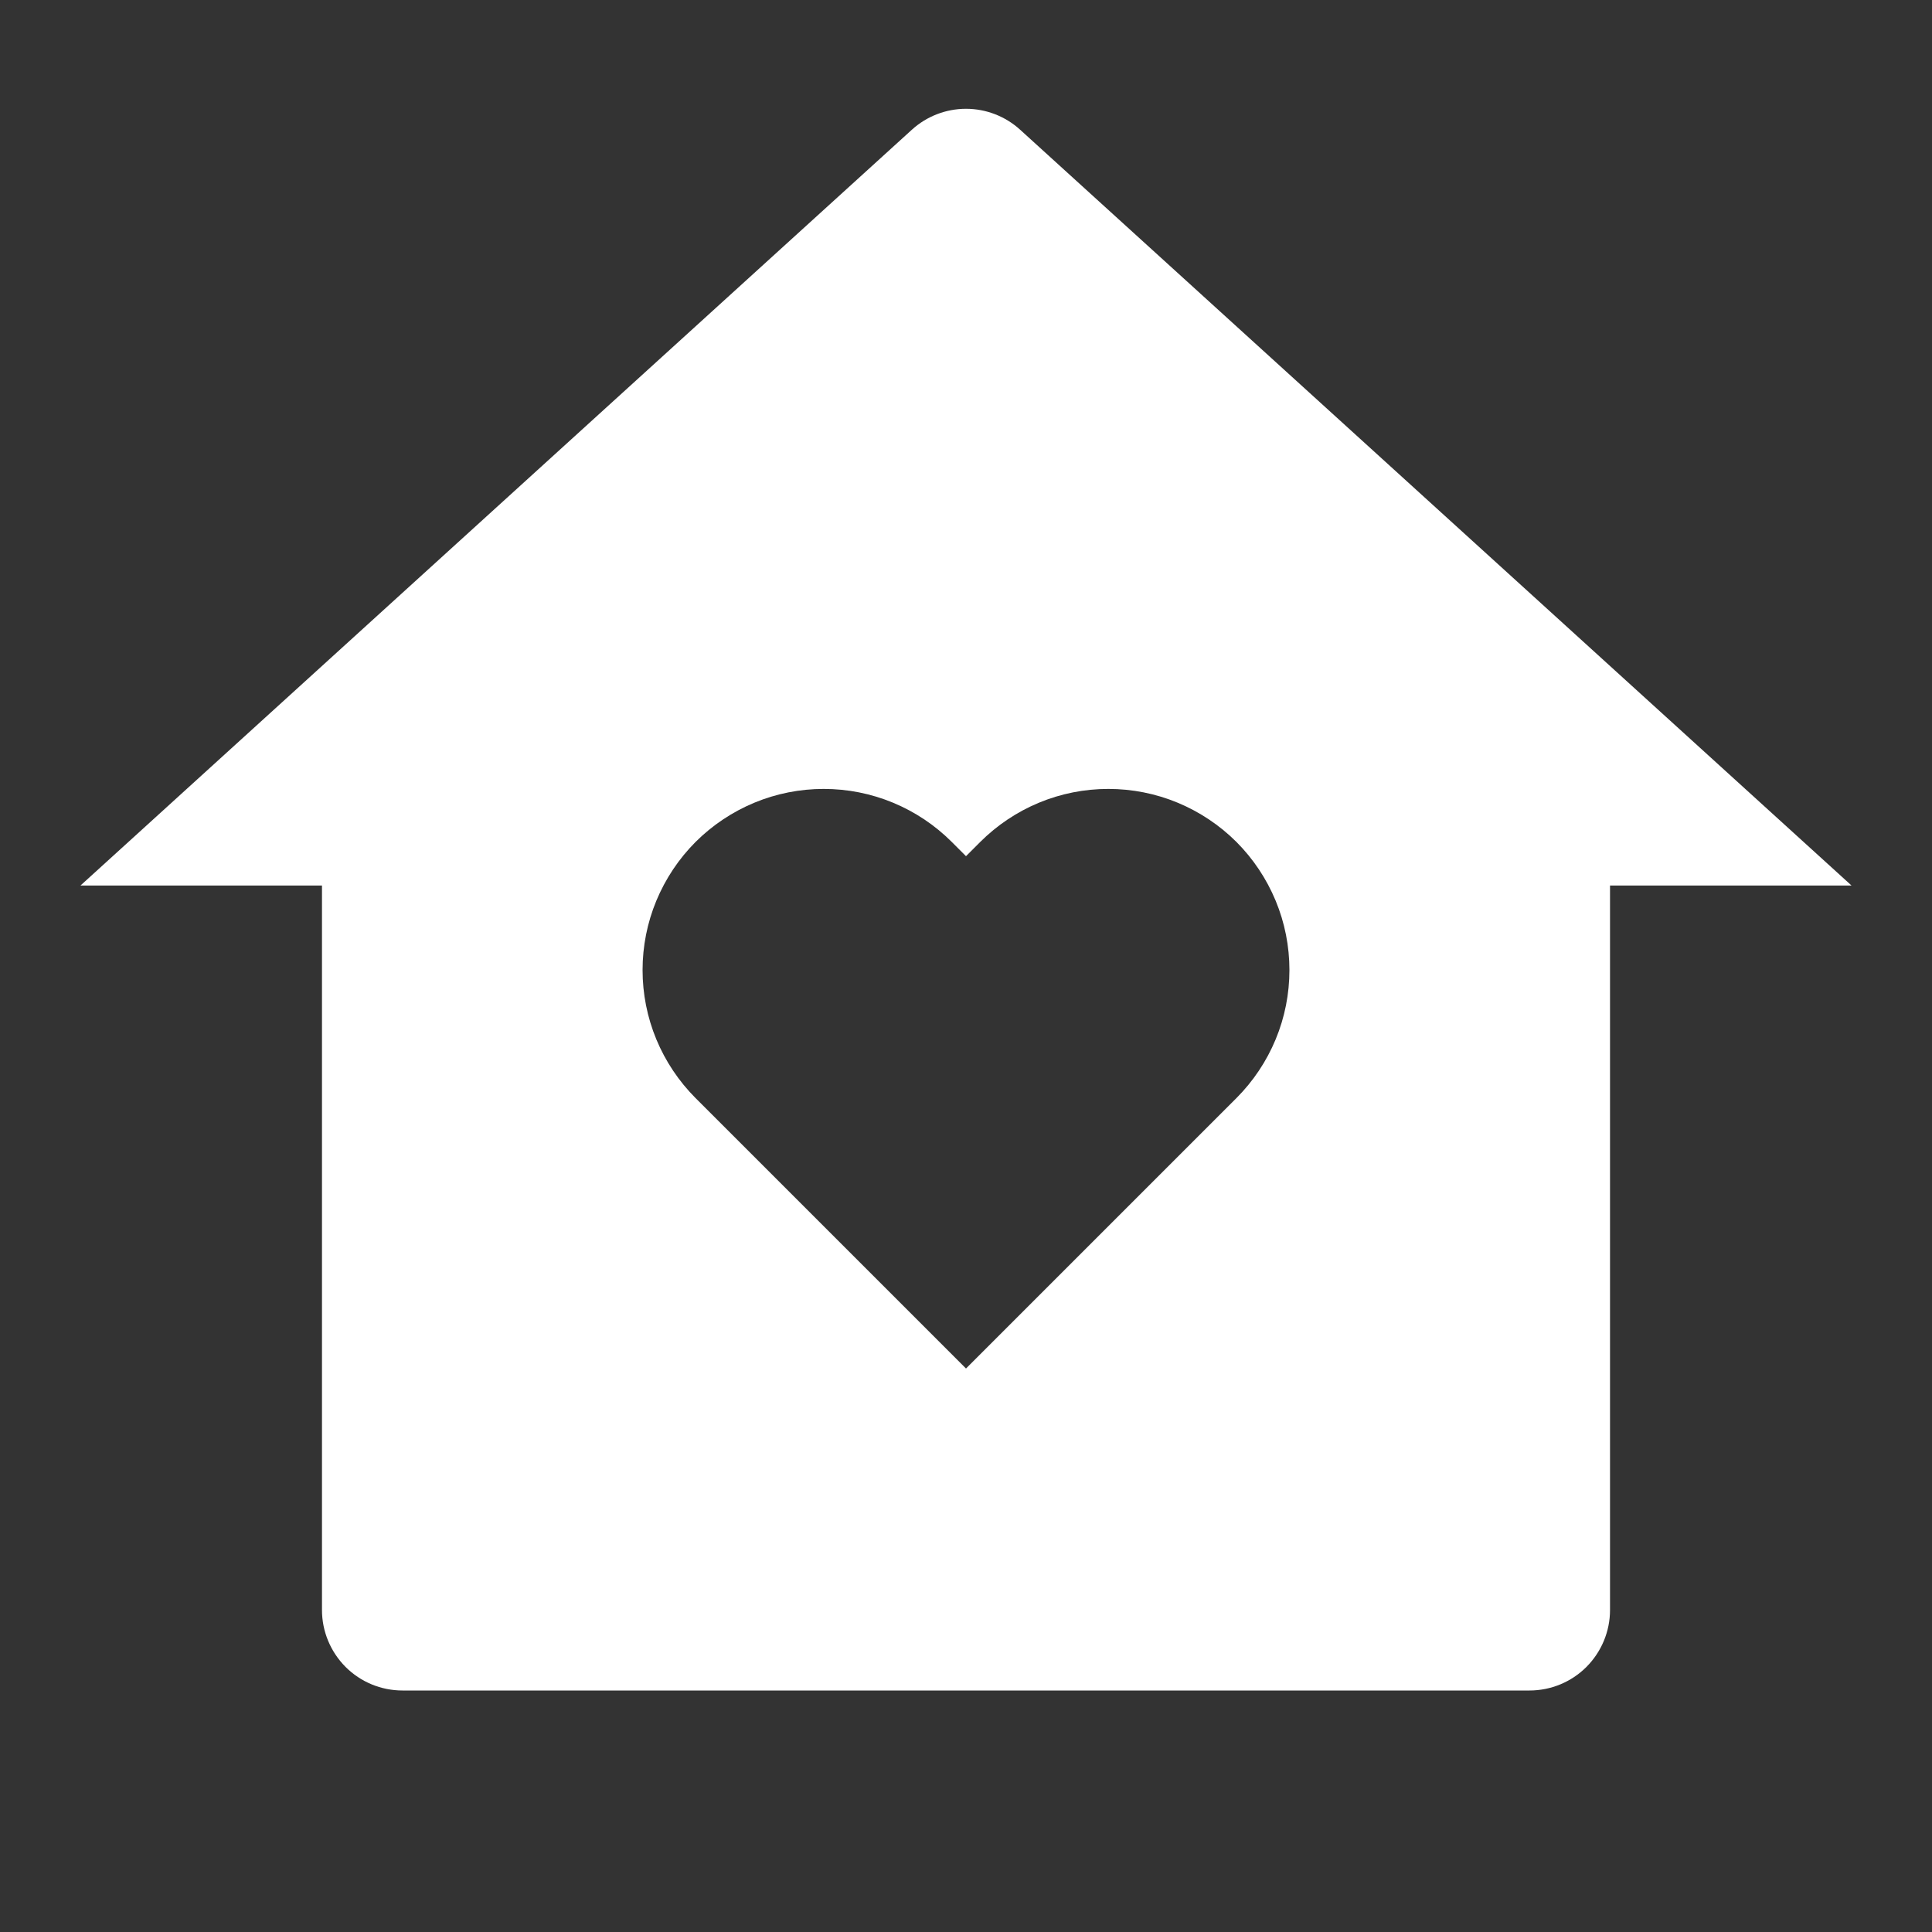 <svg width="32" height="32" viewBox="0 0 32 32" fill="none" xmlns="http://www.w3.org/2000/svg">
<rect x="0" y="0" width="32" height="32" fill="#333333" stroke="none"/>
<g clip-path="url(#clip0_665_548)">
<path d="M26.667 26.667C26.667 27.02 26.526 27.359 26.276 27.61C26.026 27.86 25.687 28 25.333 28H6.667C6.313 28 5.974 27.86 5.724 27.61C5.474 27.359 5.333 27.02 5.333 26.667V14.667H1.333L15.103 2.149C15.348 1.926 15.668 1.802 16 1.802C16.332 1.802 16.652 1.926 16.897 2.149L30.667 14.667H26.667V26.667ZM16 22.667L20.479 18.188C20.757 17.909 20.978 17.579 21.129 17.215C21.28 16.851 21.357 16.461 21.357 16.067C21.357 15.673 21.28 15.283 21.129 14.919C20.978 14.555 20.757 14.224 20.479 13.945C20.2 13.667 19.869 13.446 19.505 13.295C19.142 13.144 18.751 13.067 18.357 13.067C17.963 13.067 17.573 13.144 17.209 13.295C16.845 13.446 16.515 13.667 16.236 13.945L16 14.181L15.764 13.945C15.486 13.667 15.155 13.446 14.791 13.295C14.427 13.144 14.037 13.067 13.643 13.067C13.249 13.067 12.859 13.144 12.495 13.295C12.131 13.446 11.8 13.667 11.521 13.945C11.243 14.224 11.022 14.555 10.871 14.919C10.72 15.283 10.643 15.673 10.643 16.067C10.643 16.461 10.72 16.851 10.871 17.215C11.022 17.579 11.243 17.909 11.521 18.188L16 22.667Z" fill="white"/>
</g>
<defs>
<clipPath id="clip0_665_548">
<rect width="32" height="32" fill="white"/>
</clipPath>
</defs>
</svg>
